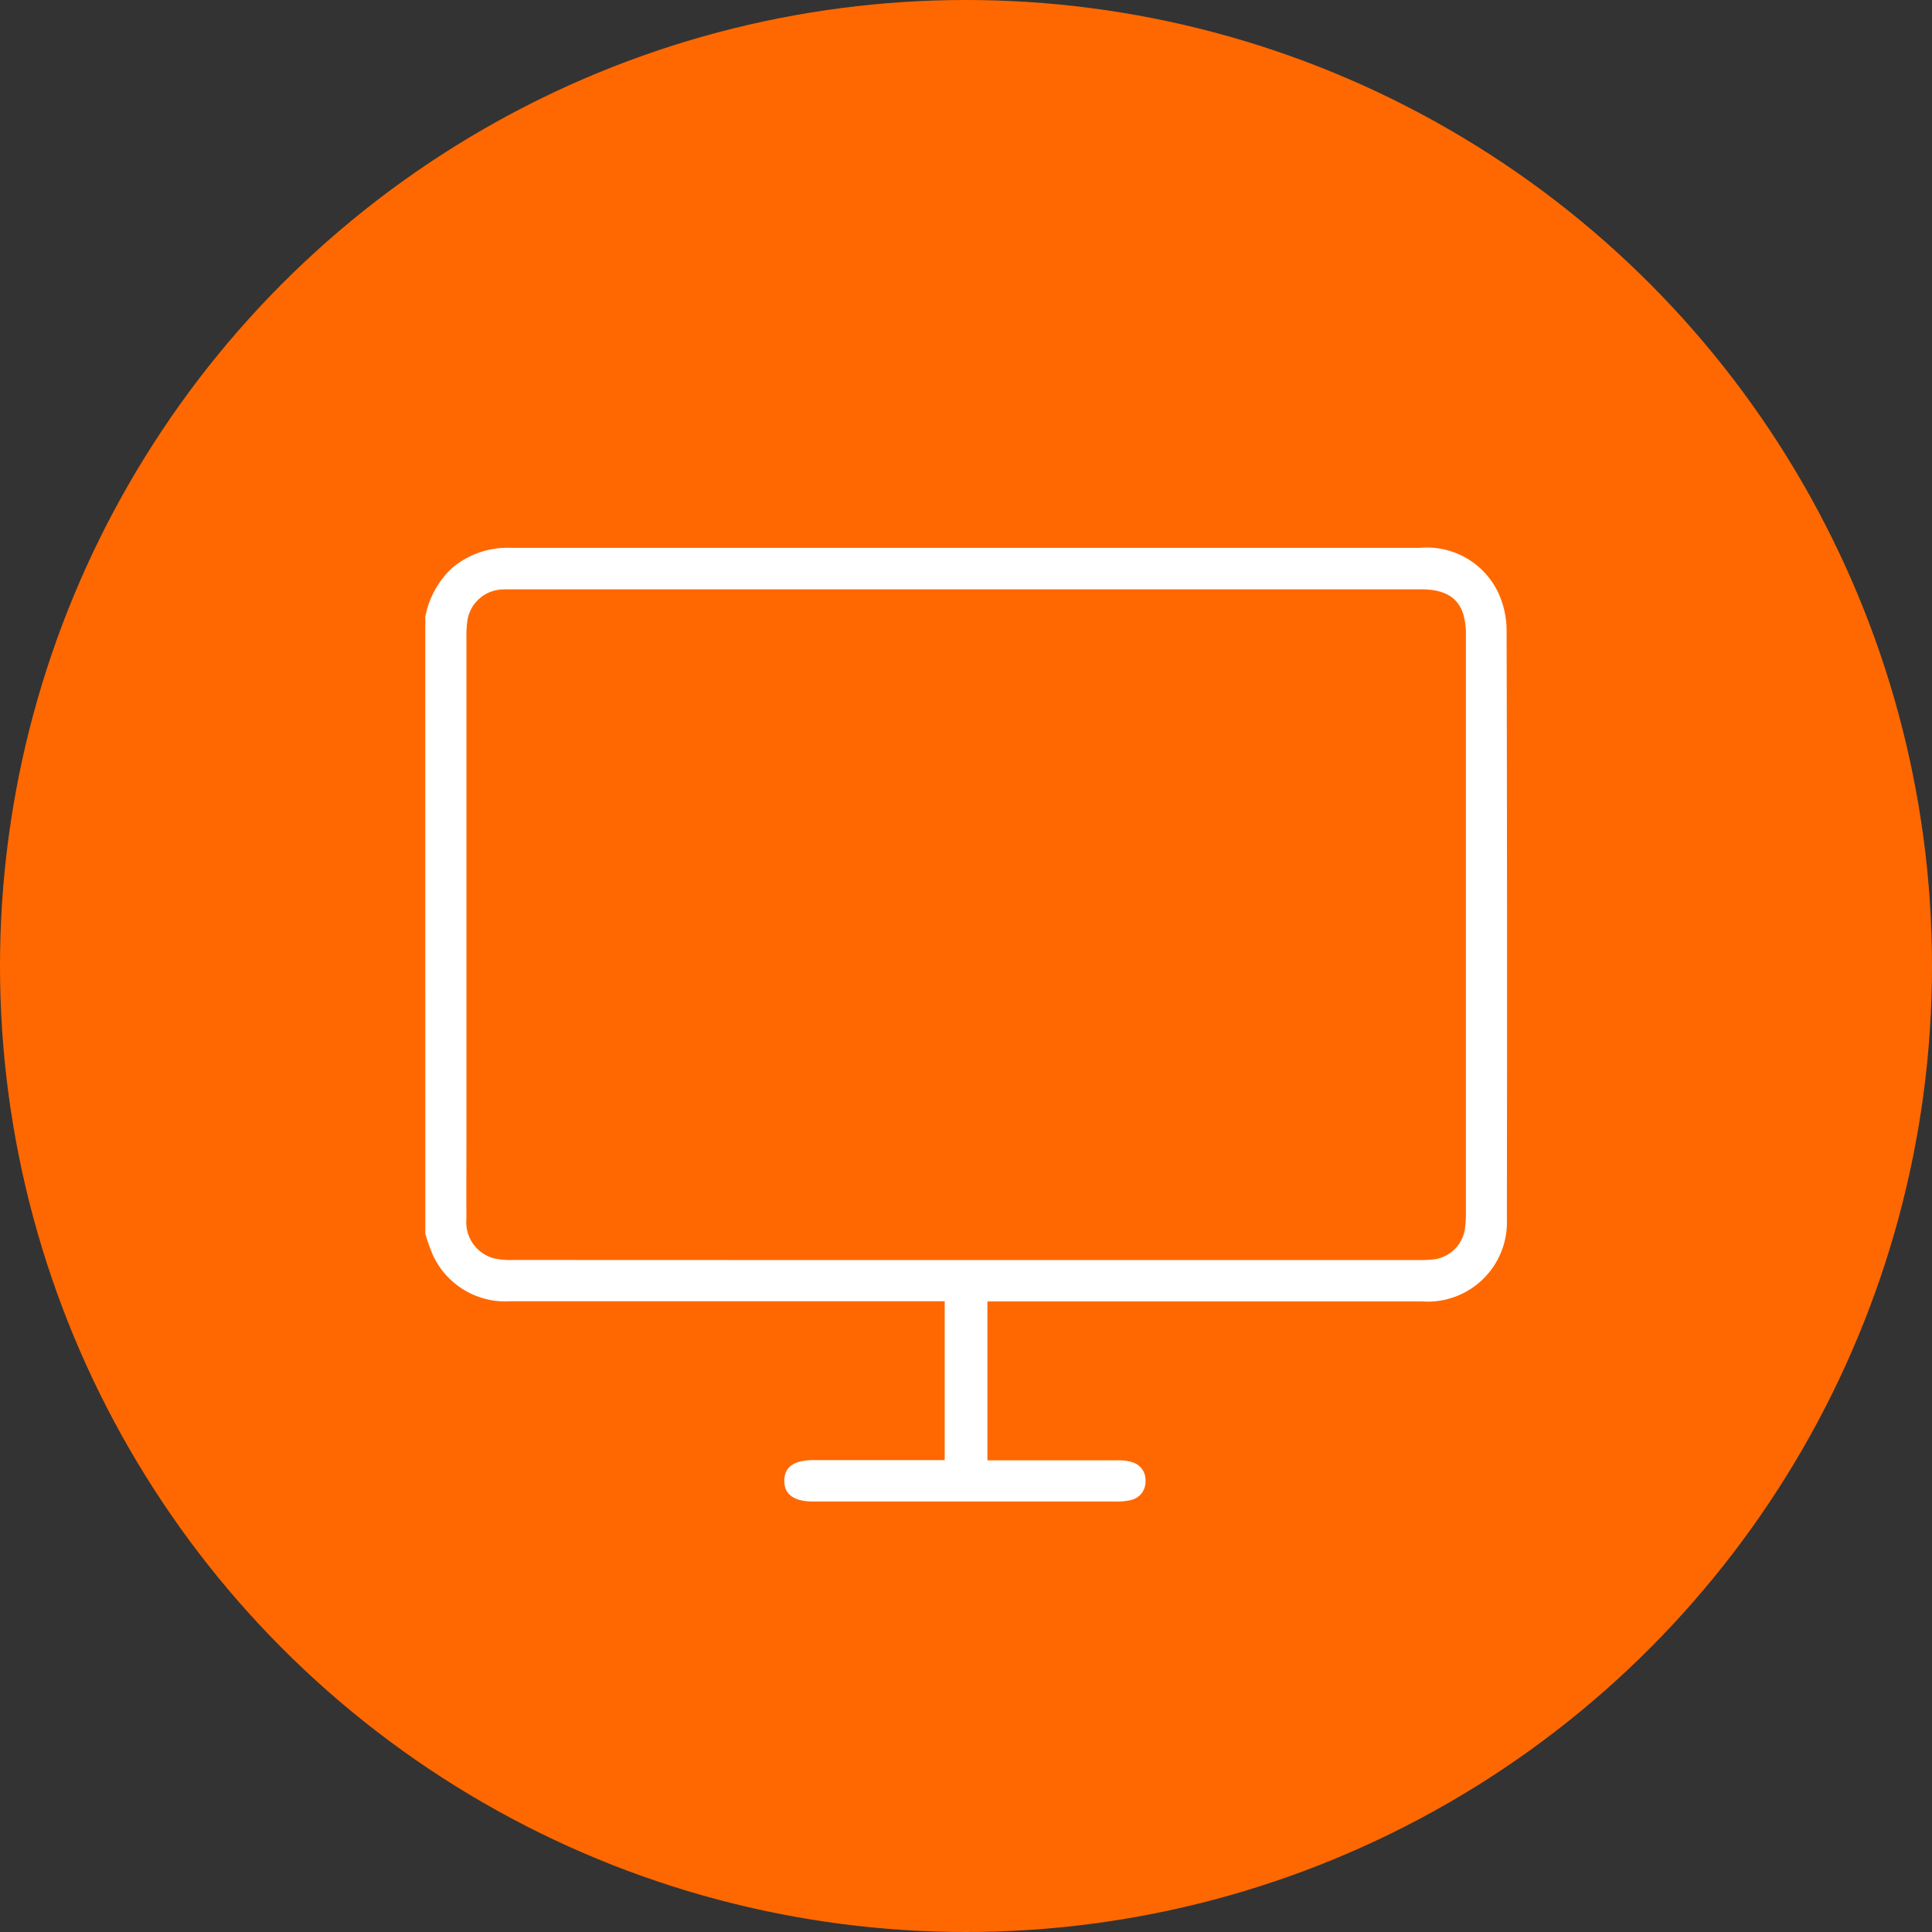 <svg xmlns="http://www.w3.org/2000/svg" width="70" height="70" viewBox="0 0 70 70">
  <rect x="0" y="0" width="70" height="70" fill="#333333" stroke="none"/>
  <g id="Grupo_3607" data-name="Grupo 3607" transform="translate(-118 -3350.979)">
    <circle id="Elipse_87" data-name="Elipse 87" cx="35" cy="35" r="35" transform="translate(118 3350.979)" fill="#ff6800"/>
    <g id="Grupo_433" data-name="Grupo 433" transform="translate(6483.408 5386.904)">
      <path id="Trazado_632" data-name="Trazado 632" d="M-6350-2013.57a3.248,3.248,0,0,1,.968-1.772,3.1,3.1,0,0,1,2.153-.732h9.643q11.632,0,23.264,0a2.858,2.858,0,0,1,2.844,1.615,3.279,3.279,0,0,1,.307,1.361q.027,10.677.01,21.354a2.874,2.874,0,0,1-3.084,2.972q-7.633,0-15.267,0h-.47v5.757h.43c1.429,0,2.857,0,4.285,0a1.717,1.717,0,0,1,.527.066.67.67,0,0,1,.485.7.672.672,0,0,1-.523.672,2.053,2.053,0,0,1-.529.055q-5.491,0-10.981,0c-.708,0-1.063-.26-1.053-.766.009-.489.356-.733,1.046-.734h4.765v-5.757h-.446q-7.633,0-15.267,0a2.893,2.893,0,0,1-2.825-1.66,6.884,6.884,0,0,1-.28-.784Zm19.556,23.3h16.379a5.438,5.438,0,0,0,.573-.02,1.309,1.309,0,0,0,1.159-1.1,4.036,4.036,0,0,0,.037-.61q0-6.7,0-13.4c0-2.5,0-5,0-7.5a2.561,2.561,0,0,0-.1-.789c-.2-.613-.7-.884-1.528-.884h-32.95c-.14,0-.281,0-.42.011a1.326,1.326,0,0,0-1.174,1.089,3.982,3.982,0,0,0-.041.648q0,9.109,0,18.219c0,.944-.007,1.888,0,2.832a1.358,1.358,0,0,0,.971,1.435,2.778,2.778,0,0,0,.72.065Q-6338.637-1990.269-6330.448-1990.271Z" transform="translate(0 0)" fill="#fff"/>
    </g>
  </g>
</svg>
